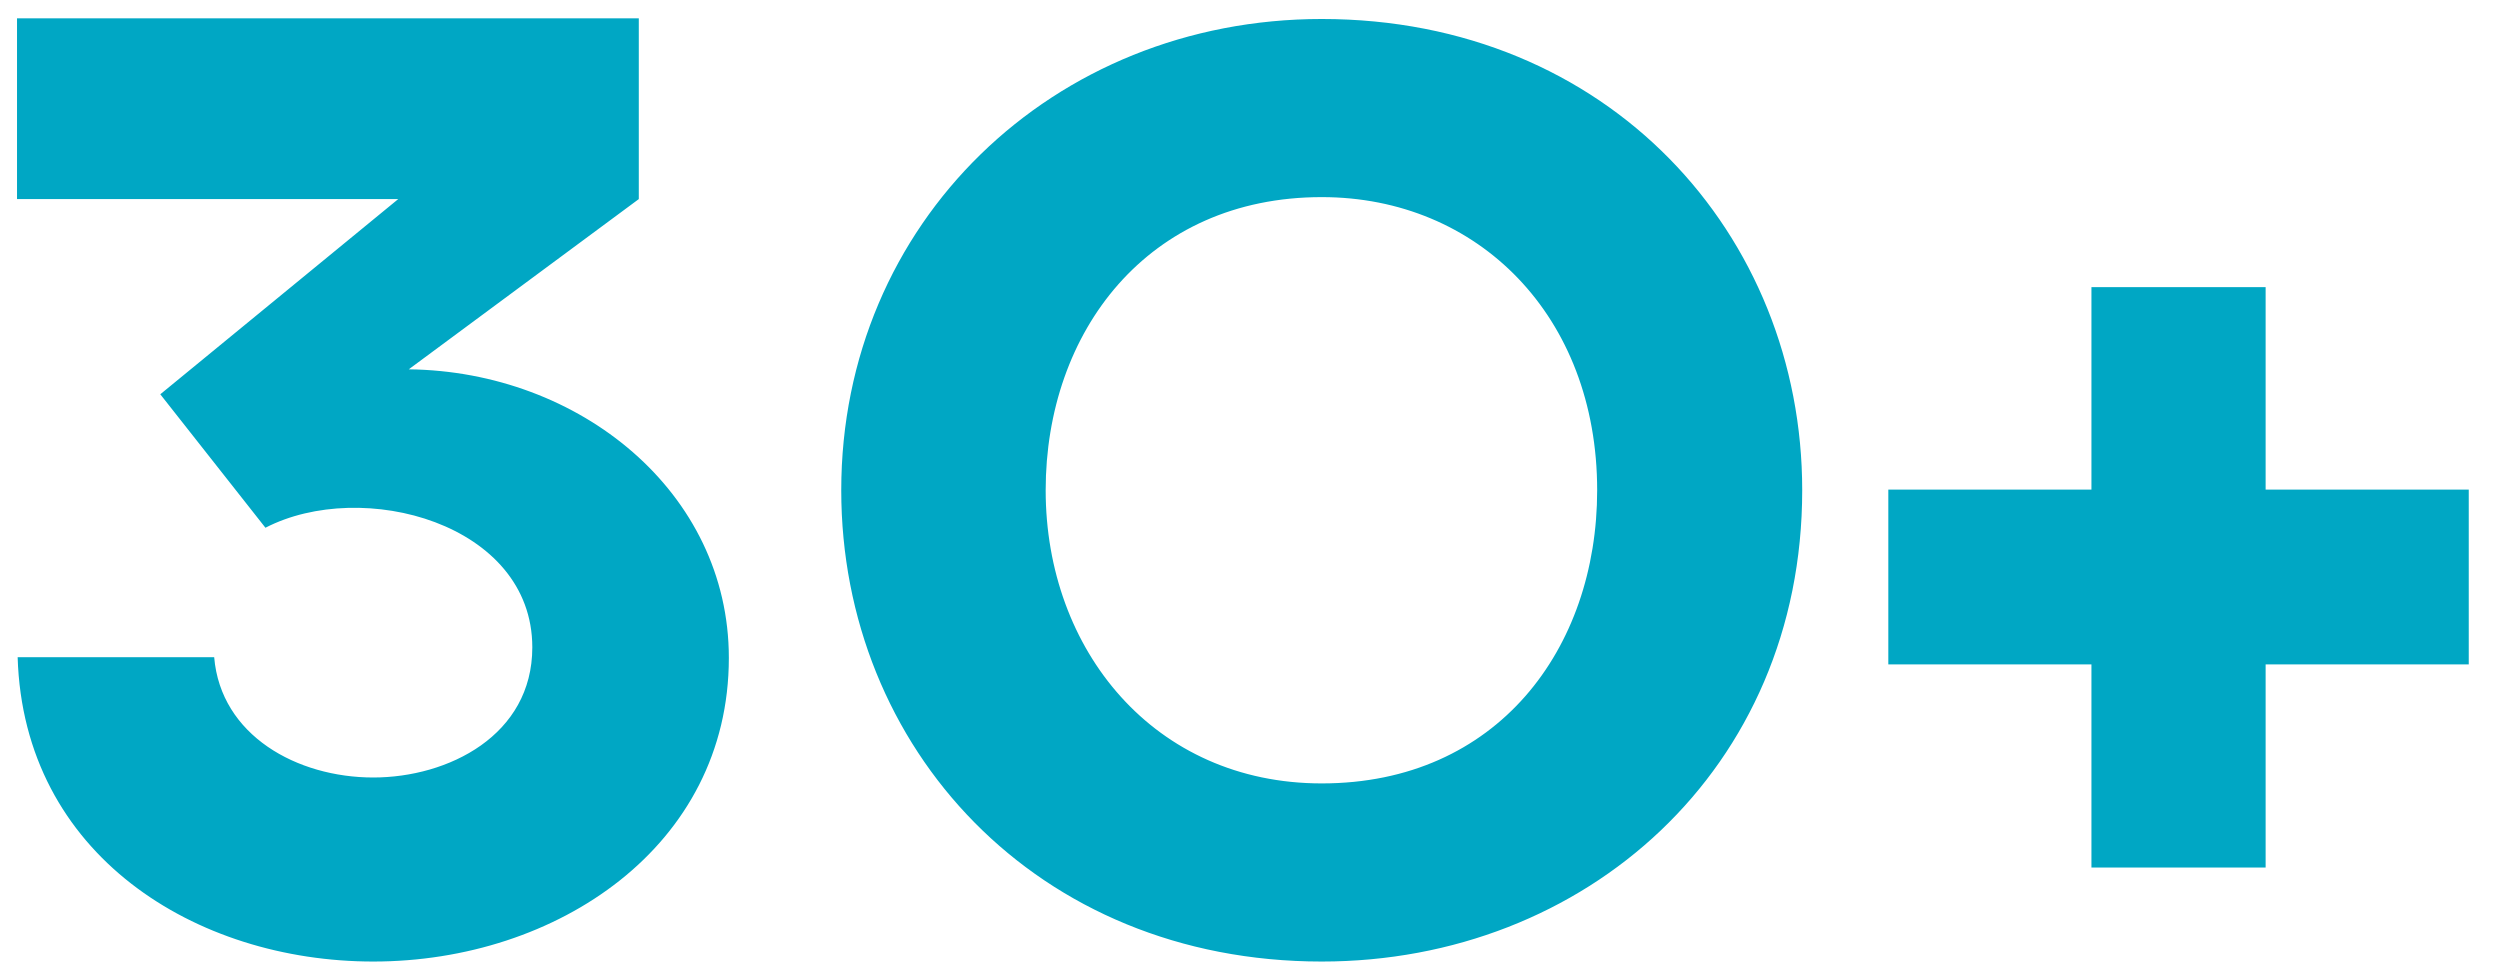 <?xml version="1.0" encoding="UTF-8"?> <svg xmlns="http://www.w3.org/2000/svg" width="52" height="20" viewBox="0 0 52 20" fill="none"> <path d="M0.354 0.381V4.141H8.283L3.334 8.201L5.521 10.977C7.531 9.938 11.072 10.881 11.072 13.465C11.072 15.297 9.322 16.172 7.764 16.172C6.178 16.172 4.592 15.297 4.455 13.67H0.367C0.49 17.785 4.072 20 7.764 20C11.578 20 15.16 17.607 15.16 13.684C15.16 10.238 12.057 7.723 8.502 7.682L13.287 4.141V0.381H0.354ZM21.75 10.197C21.75 6.902 23.869 4.1 27.492 4.1C30.746 4.1 33.221 6.574 33.221 10.197C33.221 13.492 31.143 16.295 27.492 16.295C24.006 16.295 21.75 13.52 21.75 10.197ZM17.498 10.197C17.498 15.557 21.559 20 27.492 20C32.975 20 37.486 15.994 37.486 10.197C37.486 4.879 33.453 0.395 27.492 0.395C21.9 0.395 17.498 4.633 17.498 10.197ZM43.502 5.973V10.184H39.277V13.82H43.502V18.045H47.125V13.82H51.35V10.184H47.125V5.973H43.502Z" fill="#00A7C4"></path> </svg> 
